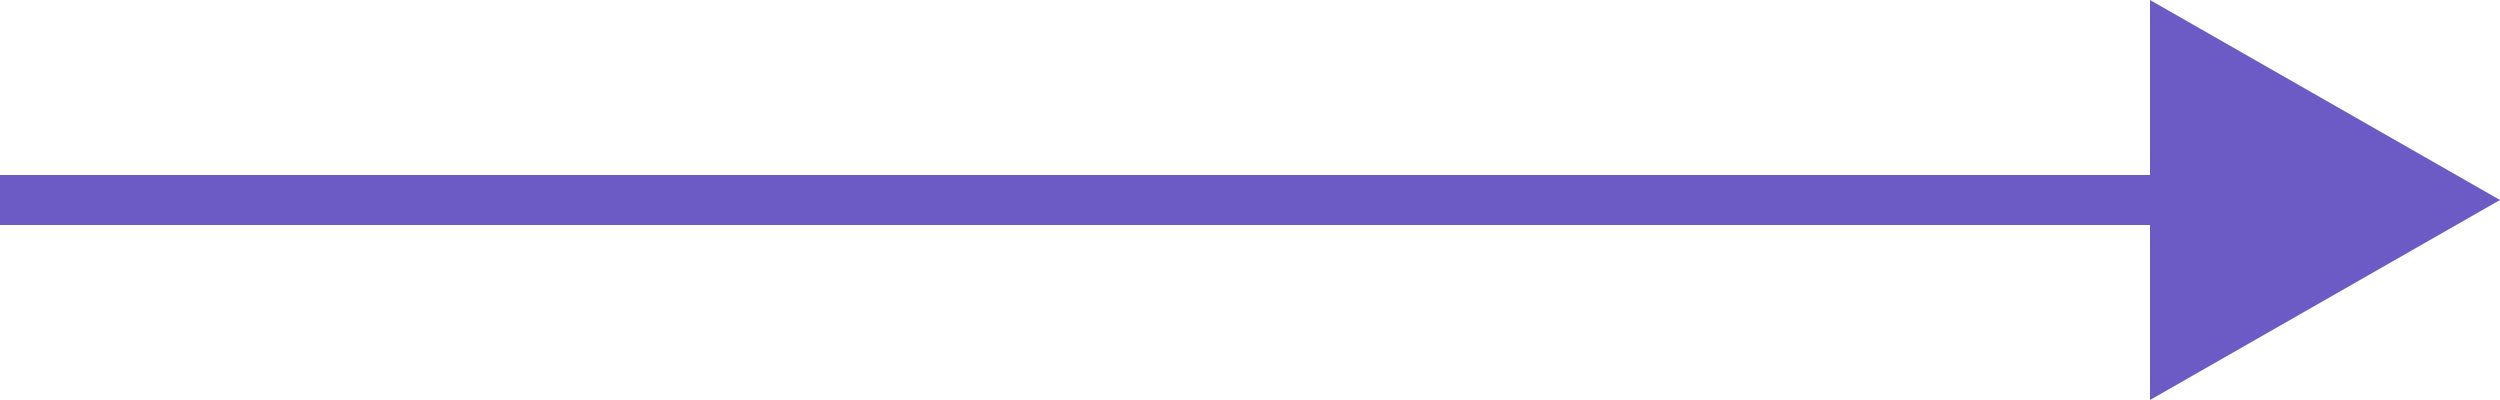 <svg xmlns="http://www.w3.org/2000/svg" width="200" height="32" viewBox="0 0 200 32">
    <g id="Group_5010" data-name="Group 5010" transform="translate(-812 -1752)">
        <rect id="Rectangle_2695" data-name="Rectangle 2695" width="172" height="4" transform="translate(812 1766)"
            fill="#6c5bc5" />
        <path id="Polygon_2" data-name="Polygon 2" d="M16,0,32,28H0Z" transform="translate(1012 1752) rotate(90)"
            fill="#6c5bc5" />
    </g>
</svg>